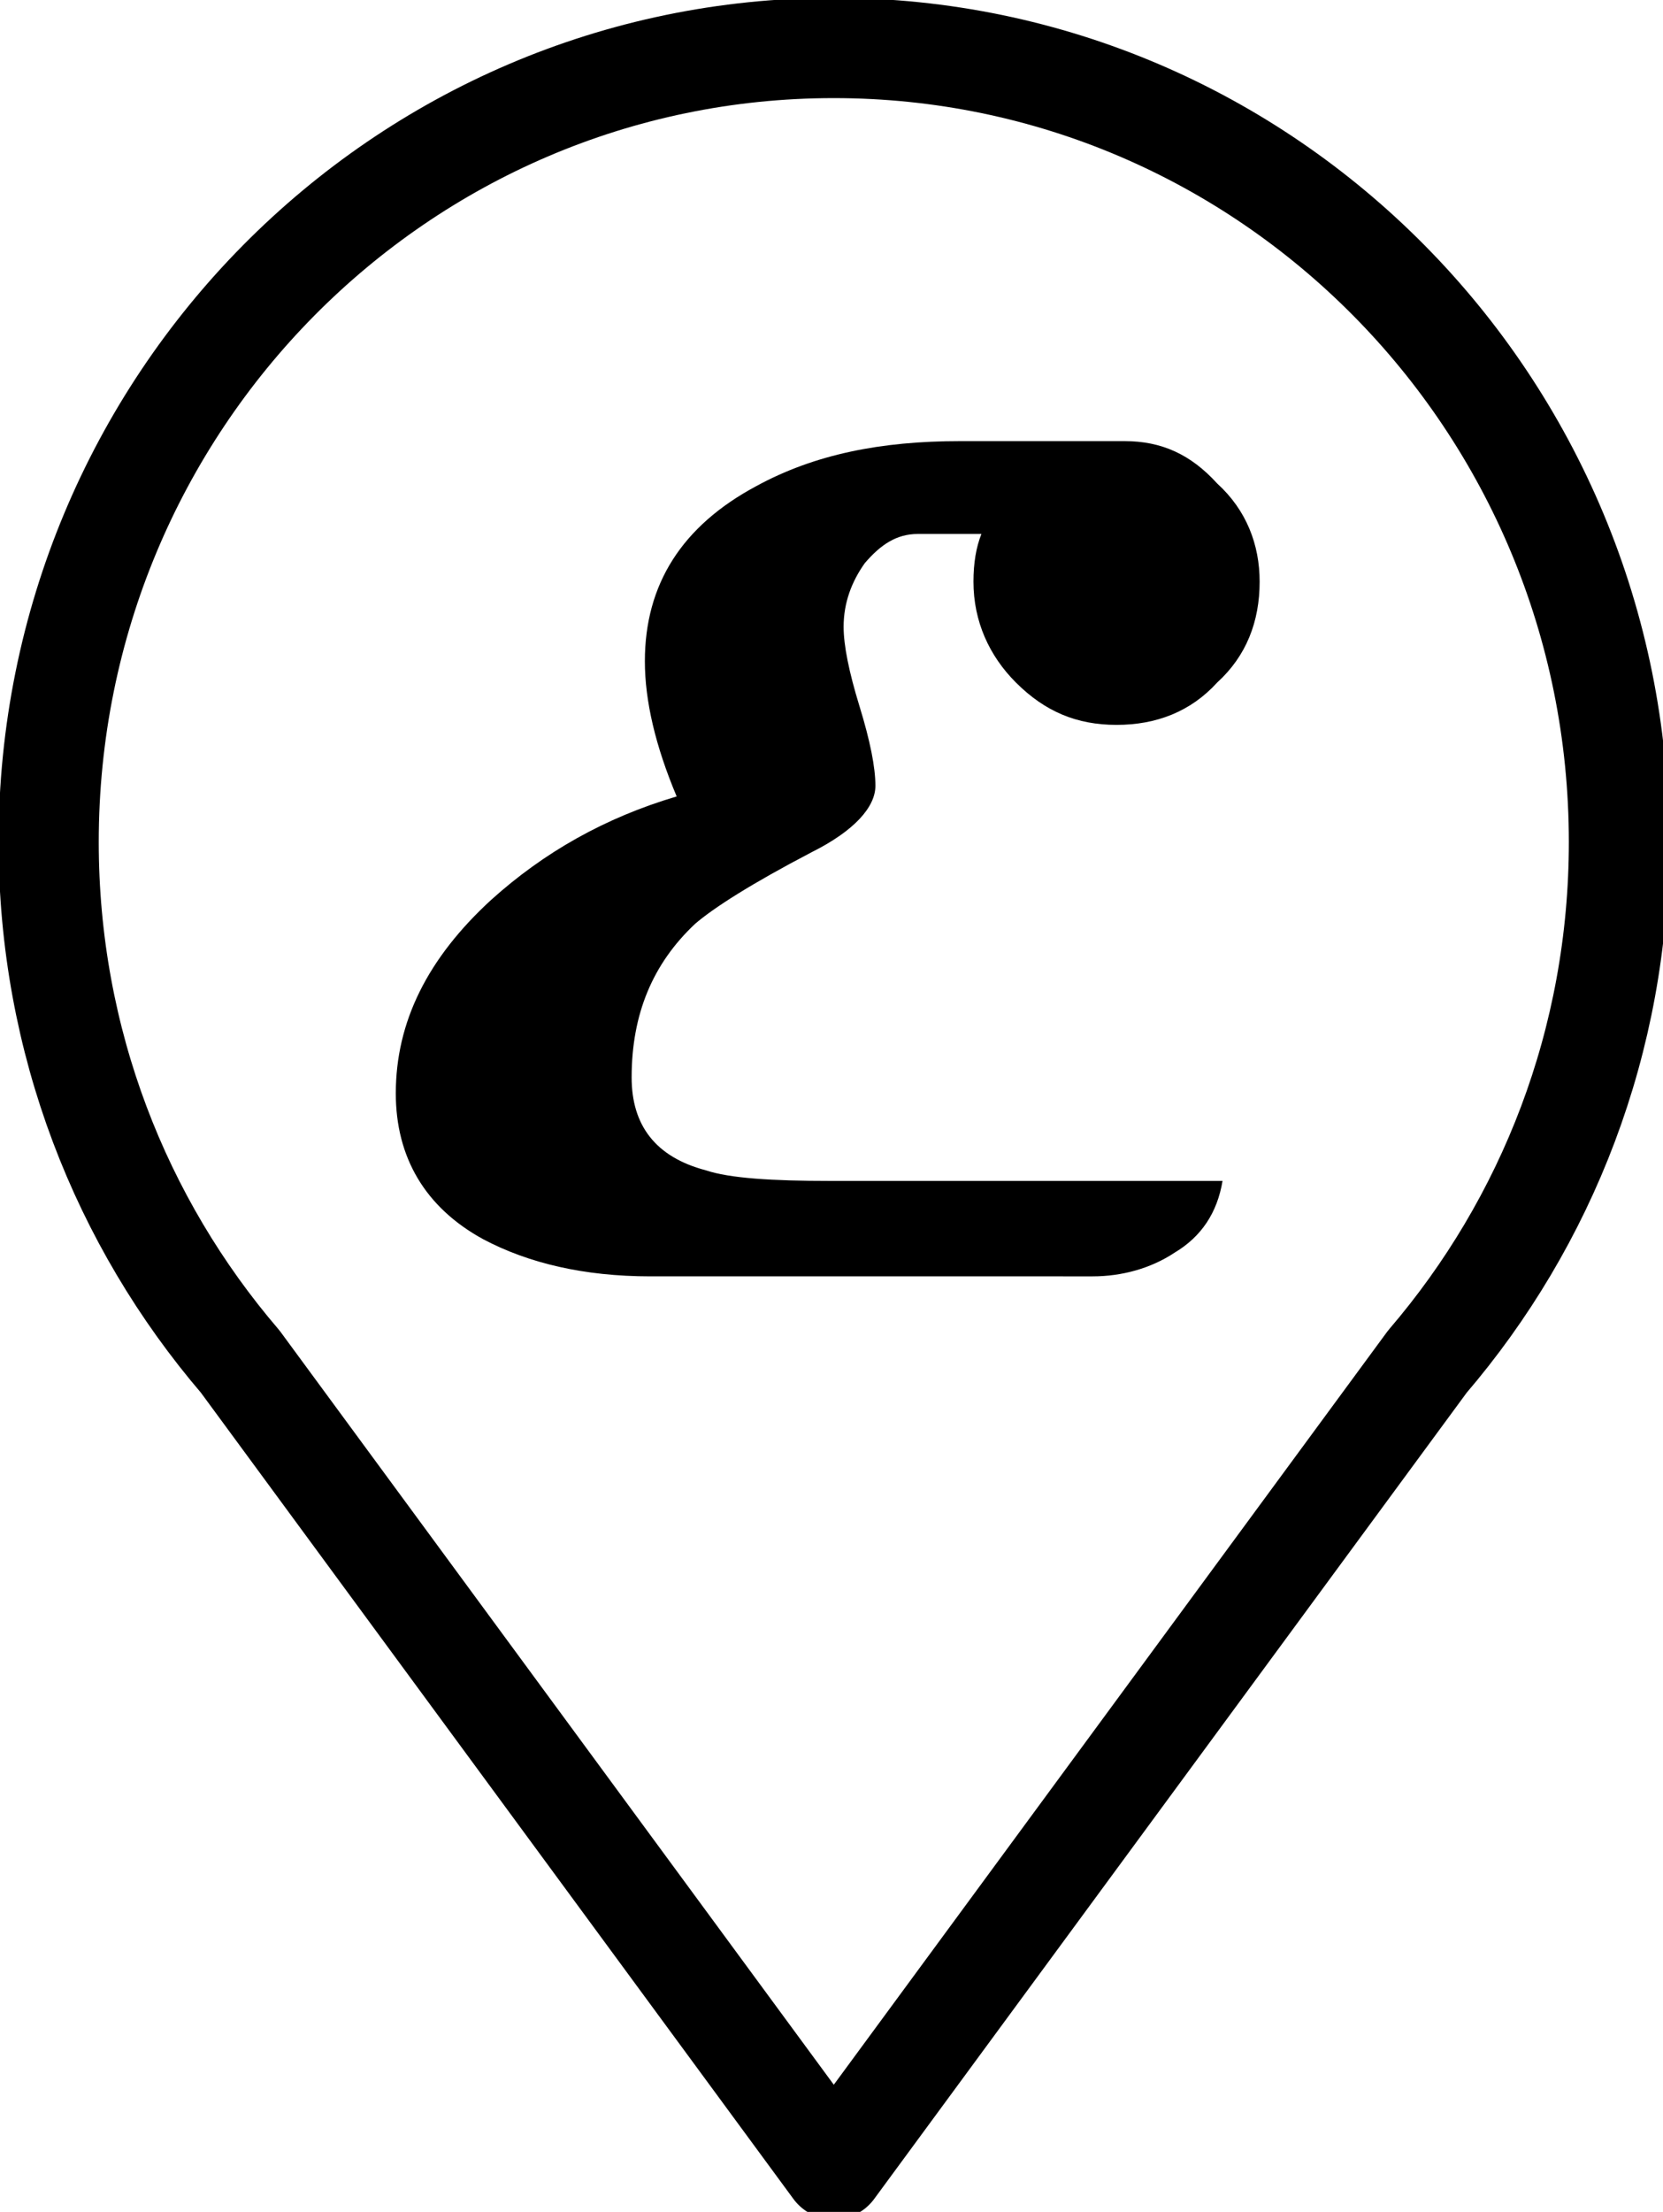 <svg xmlns="http://www.w3.org/2000/svg" xmlns:xlink="http://www.w3.org/1999/xlink" id="Layer_1" x="0px" y="0px" width="199.25px" height="264.834px" viewBox="0 0 199.25 264.834" xml:space="preserve"> <g> <path d="M150.922,69.646c0,4.762-1.589,8.889-5.081,12.066c-3.172,3.492-7.303,5.078-12.063,5.078 c-4.765,0-8.572-1.586-12.066-5.078c-3.174-3.176-5.078-7.301-5.078-12.066c0-2.222,0.318-4.125,0.953-5.715h-7.62 c-2.539,0-4.445,1.27-6.351,3.493c-1.586,2.222-2.539,4.763-2.539,7.619c0,2.224,0.636,5.396,1.905,9.524 c1.271,4.125,1.904,7.301,1.904,9.521c0,2.54-2.539,5.396-7.62,7.936c-7.301,3.812-11.746,6.67-13.967,8.572 c-5.08,4.764-7.62,10.795-7.62,18.412c0,5.717,2.856,9.525,8.89,11.113c2.857,0.955,7.937,1.271,14.922,1.271h46.985 c-0.633,3.811-2.538,6.67-5.716,8.571c-2.857,1.905-6.348,2.856-9.84,2.856H77.903c-7.938,0-14.606-1.586-20.002-4.442 c-6.984-3.812-10.479-9.843-10.479-17.464c0-8.569,3.813-16.192,11.429-23.174c6.349-5.717,13.651-9.842,22.224-12.381 c-2.541-6.033-3.81-11.431-3.81-16.191c0-9.209,4.445-16.191,13.332-20.956c6.985-3.81,14.921-5.397,24.448-5.397h19.683 c4.445,0,7.938,1.588,11.113,5.08C149.333,61.074,150.922,65.201,150.922,69.646z"></path> </g> <path fill="none" stroke="#000000" stroke-width="12" stroke-linecap="round" stroke-linejoin="round" stroke-miterlimit="10" d=" M99.9,5.746c-51.928,0-94.069,42.522-94.069,95.073c0,23.83,8.654,45.529,22.955,62.211L99.9,259.732l71.116-96.703 c14.3-16.682,22.953-38.381,22.953-62.211C193.97,48.268,151.829,5.746,99.9,5.746z"></path> </svg>